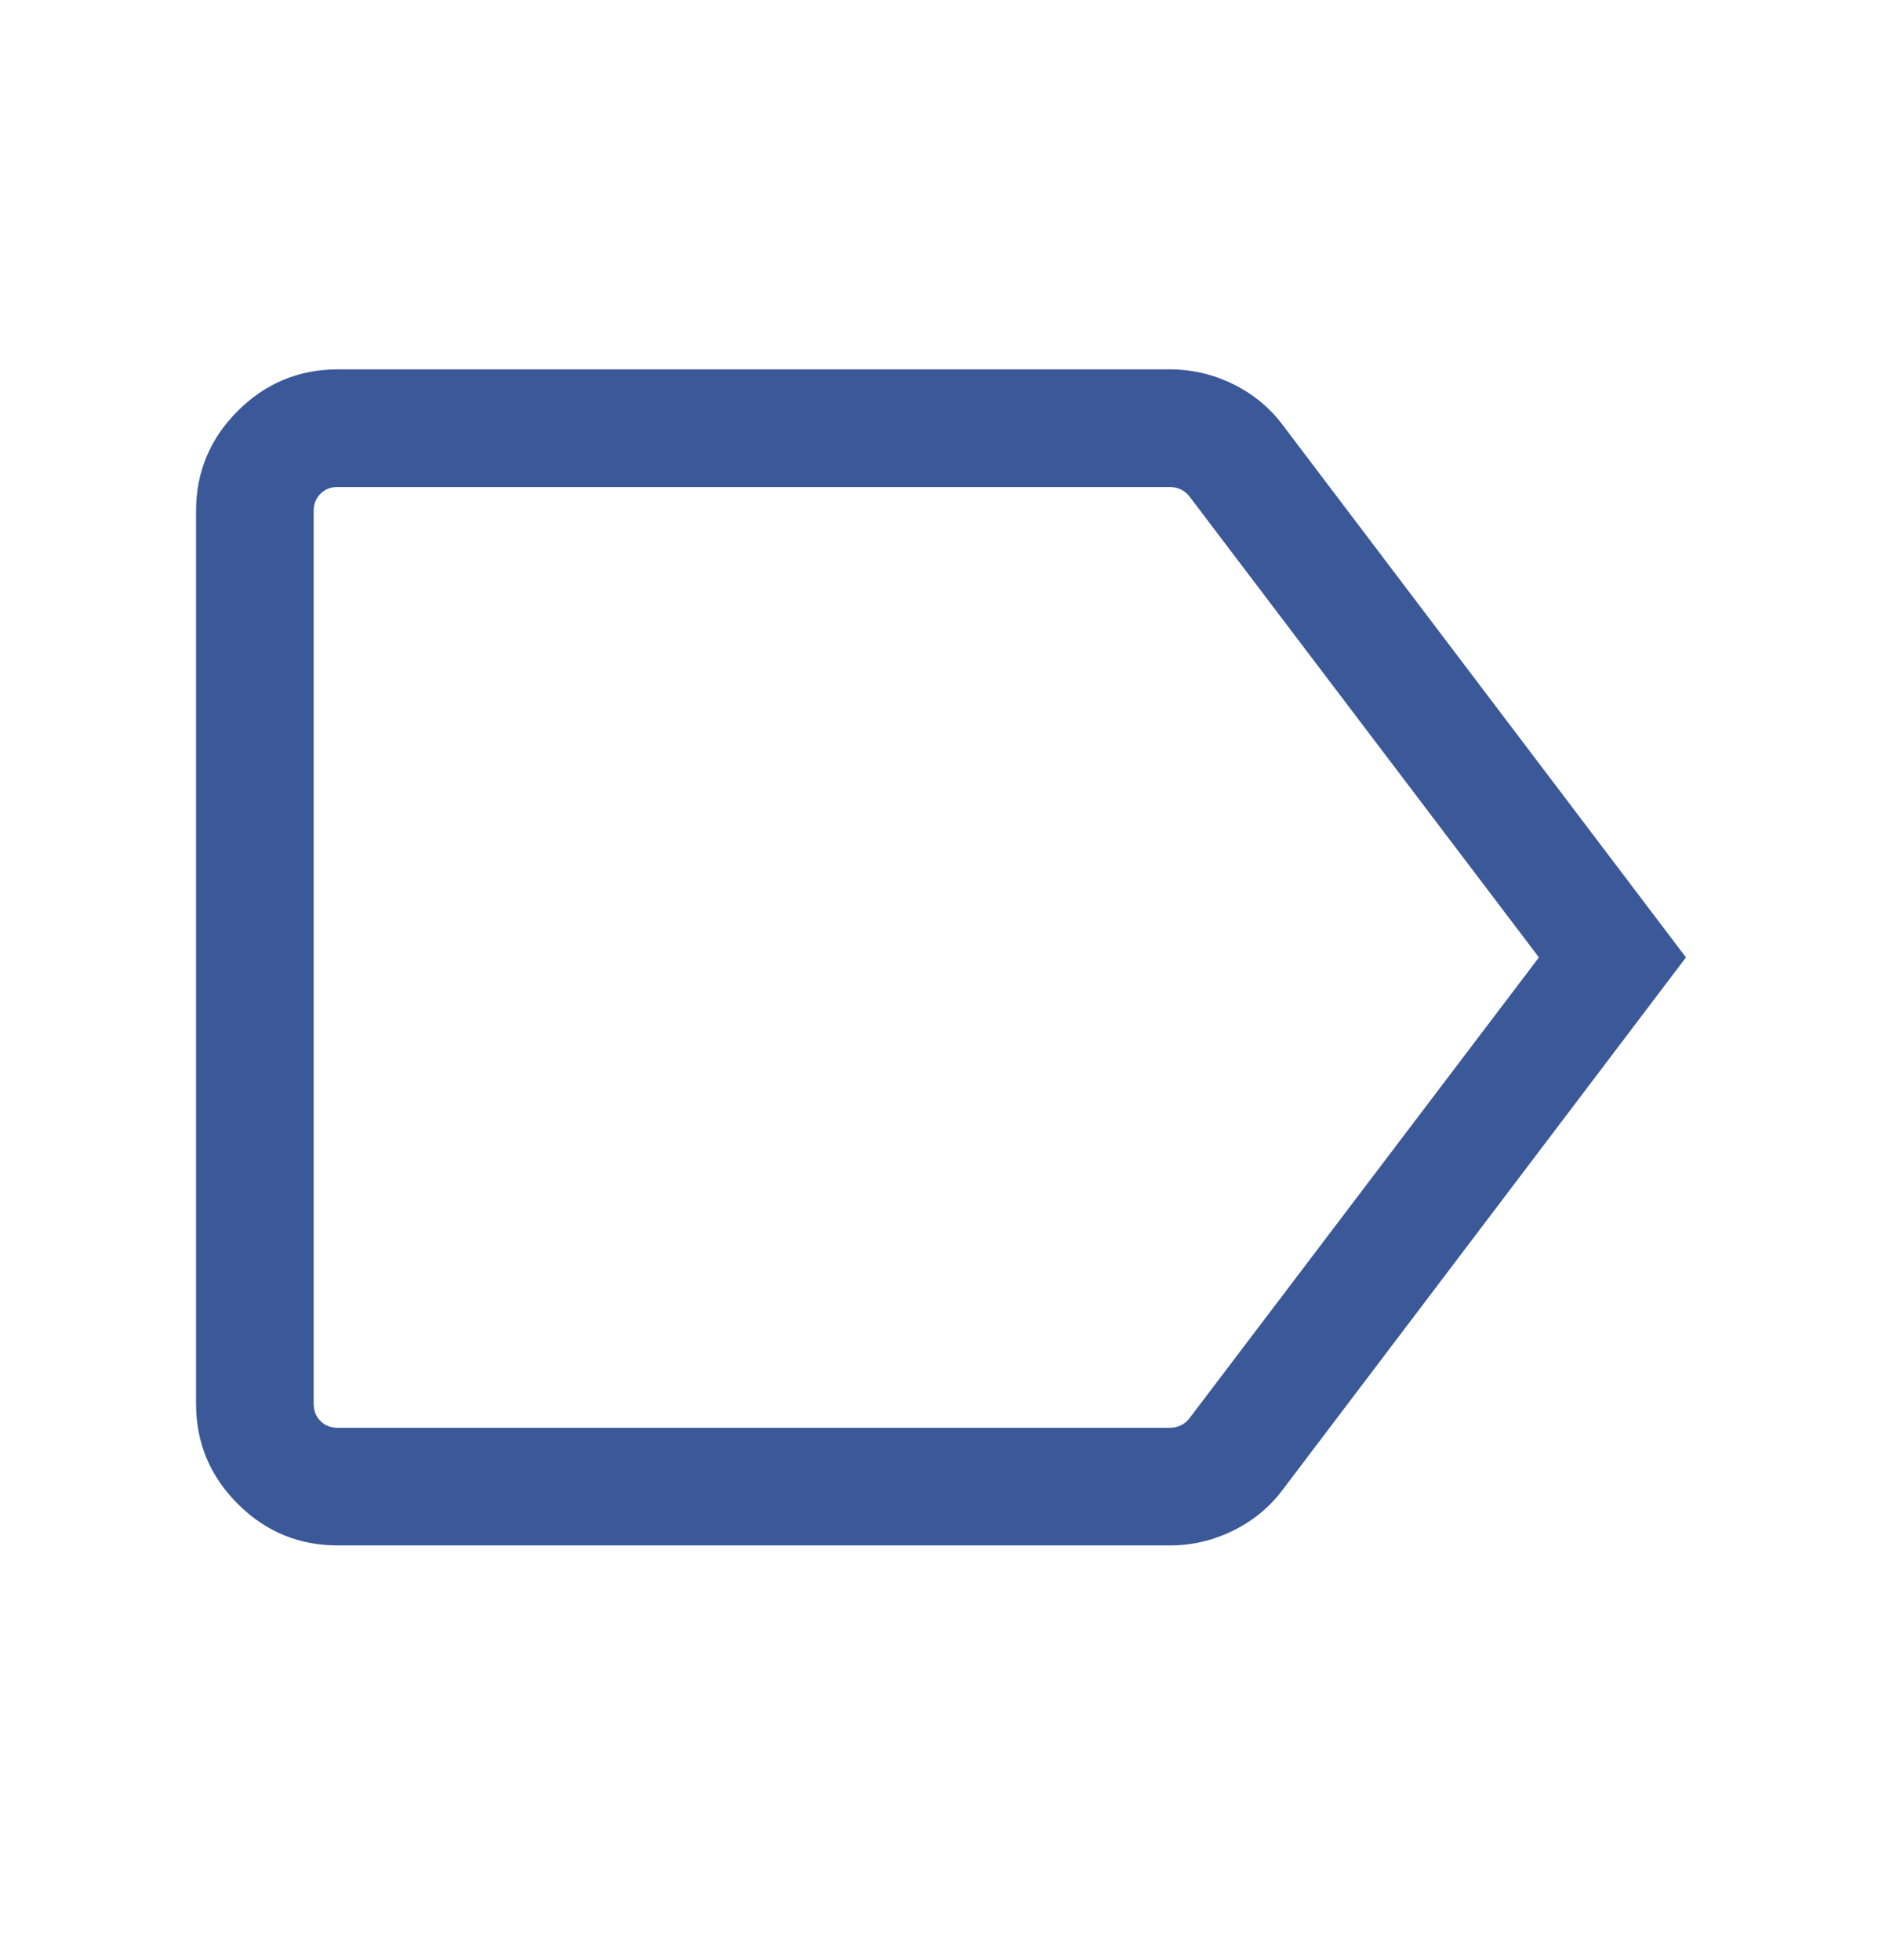 <svg width="24" height="25" viewBox="0 0 24 25" fill="none" xmlns="http://www.w3.org/2000/svg">
<mask id="mask0_2154_30396" style="mask-type:alpha" maskUnits="userSpaceOnUse" x="0" y="0" width="24" height="25">
<rect y="0.211" width="24" height="24" fill="#D9D9D9"/>
</mask>
<g mask="url(#mask0_2154_30396)">
<path d="M4.308 19.711C3.811 19.711 3.385 19.534 3.031 19.18C2.677 18.826 2.5 18.4 2.5 17.903V6.519C2.5 6.022 2.677 5.596 3.031 5.242C3.385 4.888 3.811 4.711 4.308 4.711H14.914C15.2 4.711 15.471 4.774 15.727 4.9C15.983 5.027 16.194 5.201 16.36 5.424L21.5 12.211L16.36 18.997C16.194 19.22 15.983 19.395 15.727 19.521C15.471 19.648 15.2 19.711 14.914 19.711H4.308ZM4.308 18.211H14.914C14.965 18.211 15.011 18.201 15.053 18.182C15.095 18.163 15.132 18.134 15.164 18.095L19.625 12.211L15.164 6.326C15.132 6.288 15.095 6.259 15.053 6.24C15.011 6.221 14.965 6.211 14.914 6.211H4.308C4.218 6.211 4.144 6.24 4.087 6.297C4.029 6.355 4 6.429 4 6.519V17.903C4 17.993 4.029 18.067 4.087 18.124C4.144 18.182 4.218 18.211 4.308 18.211Z" fill="#3B5899"/>
</g>
</svg>
